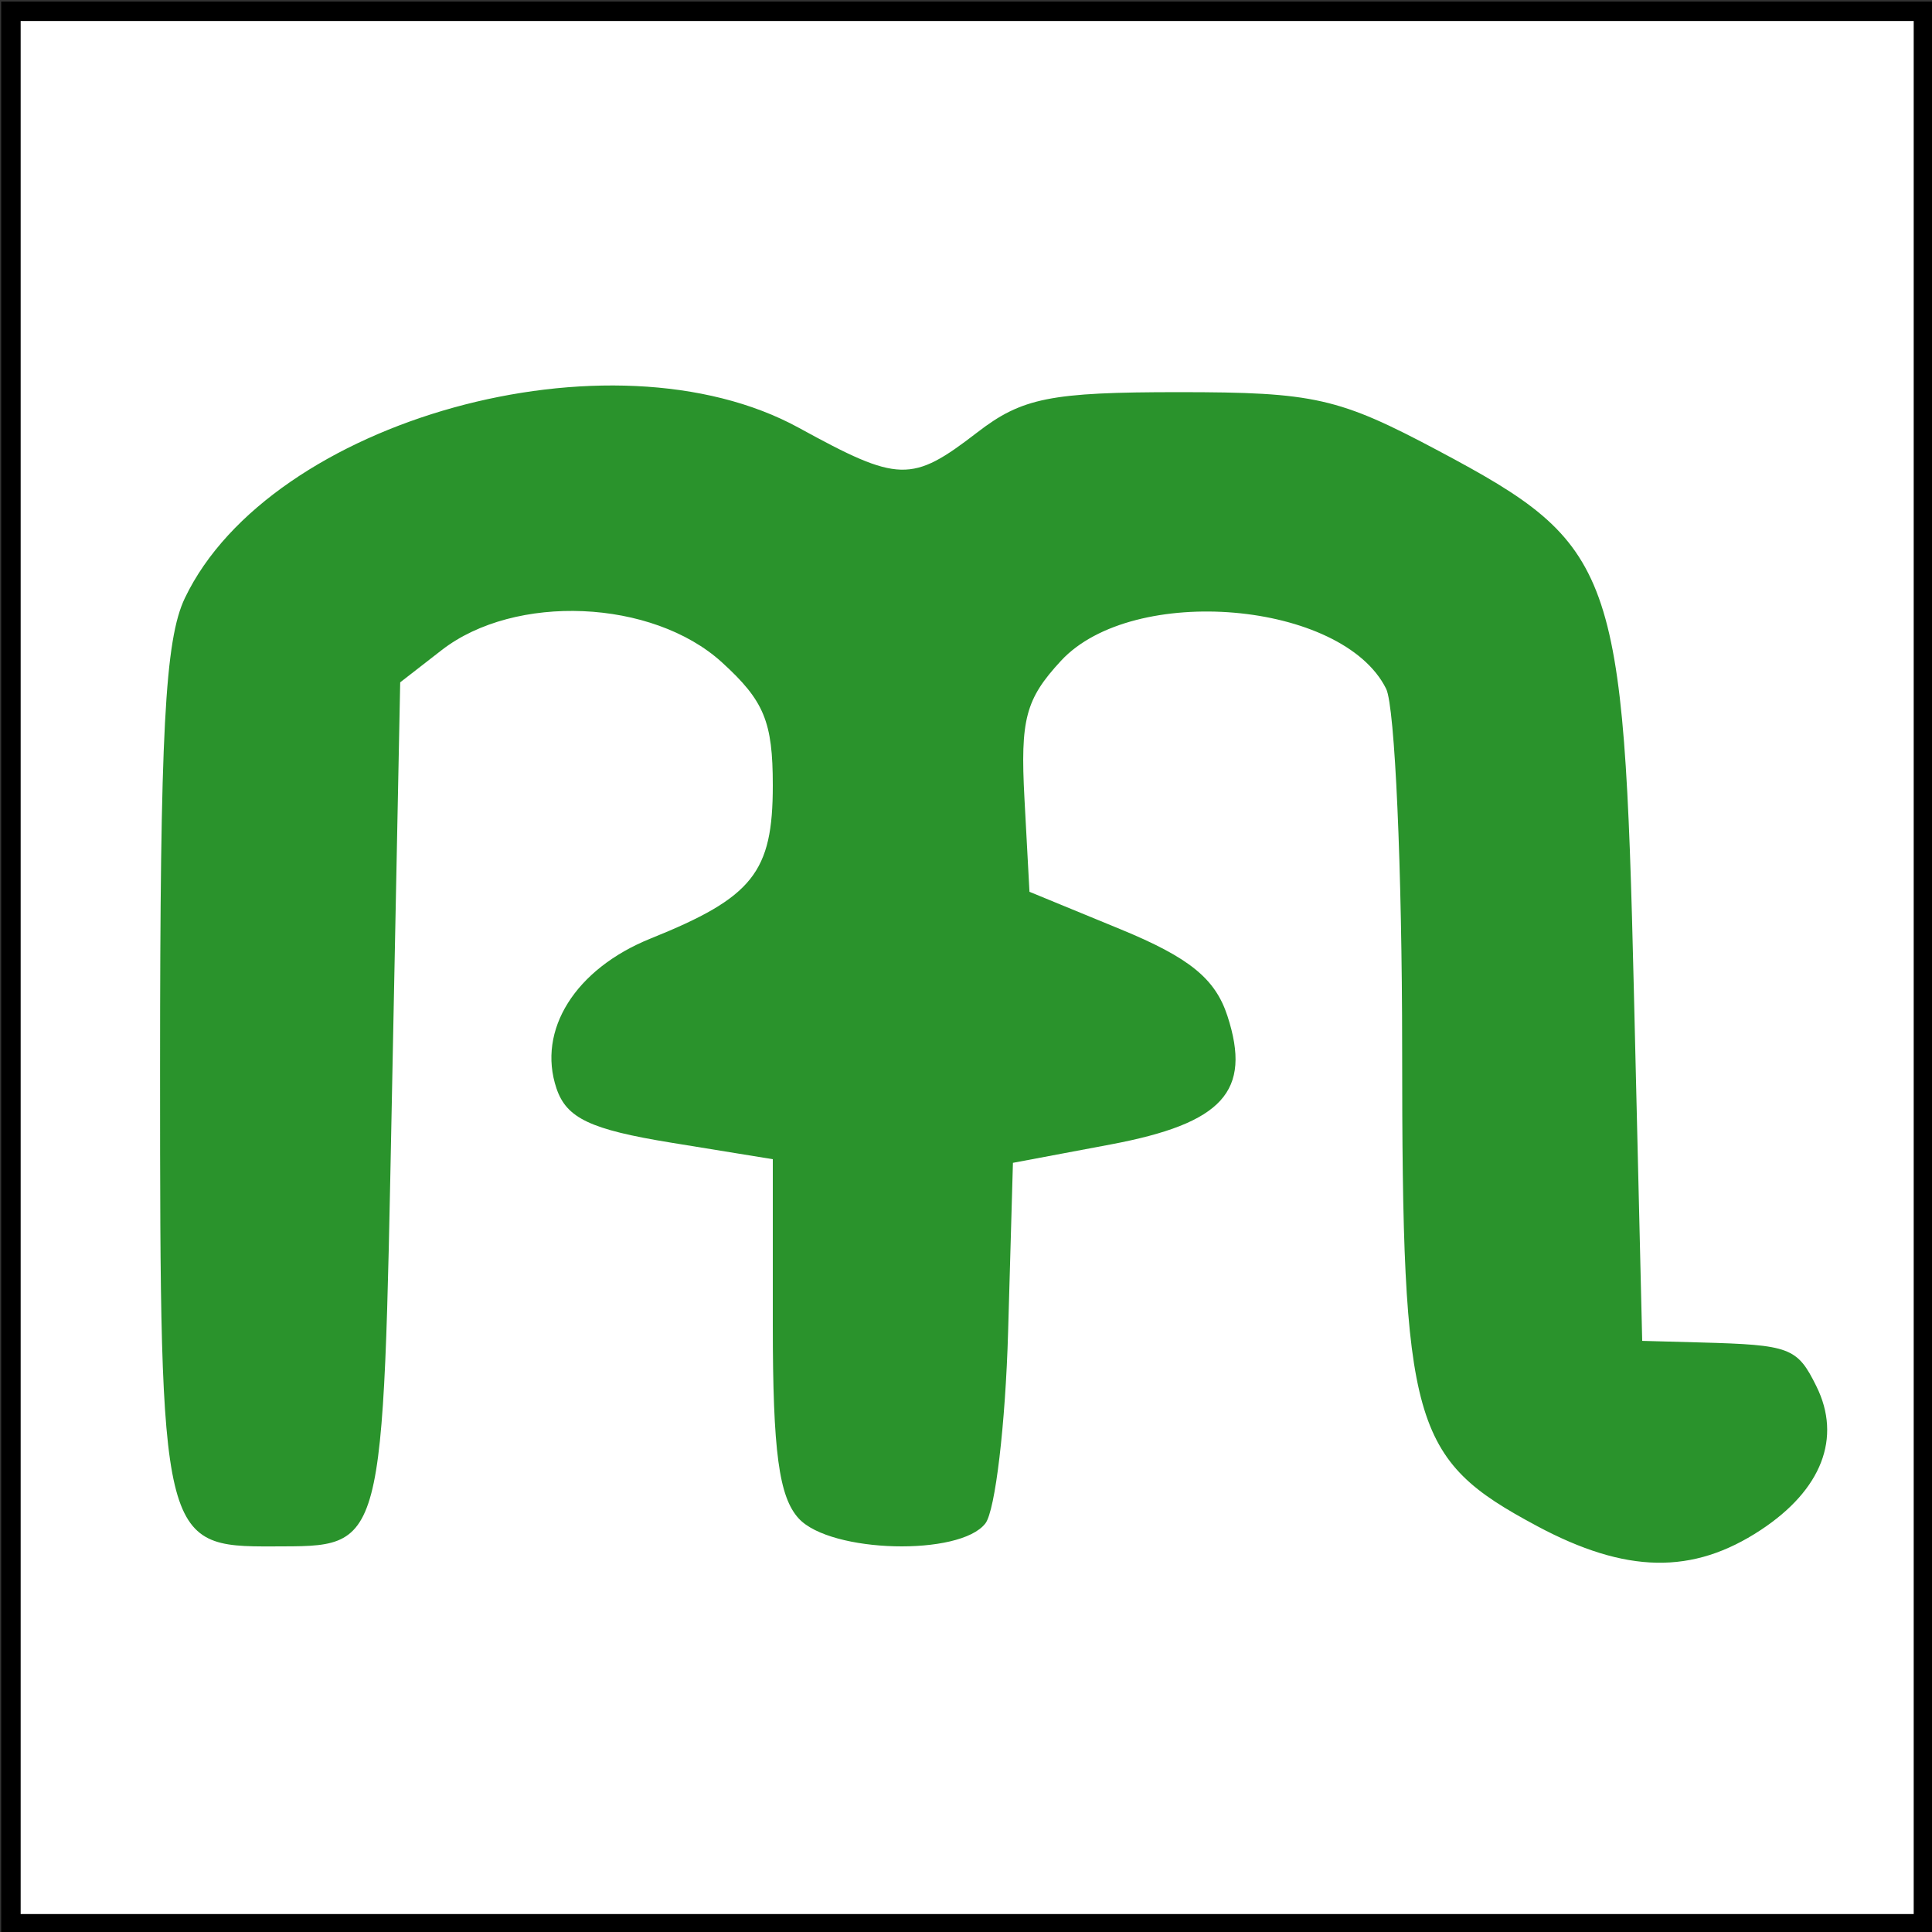 <?xml version="1.0" encoding="UTF-8" standalone="no"?>
<!-- Created with Inkscape (http://www.inkscape.org/) -->

<svg
   xmlns:dc="http://purl.org/dc/elements/1.1/"
   xmlns:cc="http://creativecommons.org/ns#"
   xmlns:rdf="http://www.w3.org/1999/02/22-rdf-syntax-ns#"
   xmlns:svg="http://www.w3.org/2000/svg"
   xmlns="http://www.w3.org/2000/svg"
   xmlns:sodipodi="http://sodipodi.sourceforge.net/DTD/sodipodi-0.dtd"
   xmlns:inkscape="http://www.inkscape.org/namespaces/inkscape"
   width="100"
   height="100"
   id="svg2"
   version="1.1"
   inkscape:version="0.47 r22583"
   sodipodi:docname="barlang.svg">
  <rect width="100%" height="100%" fill="#333333" stroke="none"/>
  <defs
     id="defs4">
    <inkscape:perspective
       sodipodi:type="inkscape:persp3d"
       inkscape:vp_x="0 : 526.18109 : 1"
       inkscape:vp_y="0 : 1000 : 0"
       inkscape:vp_z="744.09448 : 526.18109 : 1"
       inkscape:persp3d-origin="372.04724 : 350.78739 : 1"
       id="perspective10" />
    <inkscape:perspective
       id="perspective2905"
       inkscape:persp3d-origin="0.5 : 0.33333333 : 1"
       inkscape:vp_z="1 : 0.5 : 1"
       inkscape:vp_y="0 : 1000 : 0"
       inkscape:vp_x="0 : 0.5 : 1"
       sodipodi:type="inkscape:persp3d" />
  </defs>
  <sodipodi:namedview
     id="base"
     pagecolor="#ffffff"
     bordercolor="#666666"
     borderopacity="1.0"
     inkscape:pageopacity="0.0"
     inkscape:pageshadow="2"
     inkscape:zoom="7.13"
     inkscape:cx="35.807187"
     inkscape:cy="50"
     inkscape:document-units="px"
     inkscape:current-layer="layer1"
     showgrid="false"
     inkscape:showpageshadow="false"
     showguides="true"
     inkscape:guide-bbox="true"
     inkscape:window-width="1400"
     inkscape:window-height="972"
     inkscape:window-x="0"
     inkscape:window-y="25"
     inkscape:window-maximized="1" />
  <g
     inkscape:label="1. réteg"
     inkscape:groupmode="layer"
     id="layer1"
     transform="translate(0,-952.362)">
    <rect
       style="fill:none;stroke:none"
       id="rect2820"
       width="100"
       height="100"
       x="-0.14"
       y="-0.14"
       transform="translate(0,952.362)" />
    <rect
       style="color:#000000;fill:none;stroke:none;stroke-width:0.2;marker:none;visibility:visible;display:inline;overflow:visible;enable-background:accumulate"
       id="rect3596"
       width="99"
       height="99"
       x="1.122"
       y="1.262"
       transform="translate(0,952.362)" />
    <rect
       style="color:#000000;fill:#ffffff;stroke:#000000;stroke-width:1.008;stroke-linecap:butt;stroke-linejoin:miter;stroke-miterlimit:4;stroke-opacity:1;stroke-dasharray:none;stroke-dashoffset:0;marker:none;visibility:visible;display:inline;overflow:visible;enable-background:accumulate;fill-opacity:1"
       id="rect3598"
       width="98.992"
       height="98.992"
       x="0.565"
       y="952.945" />
    <rect
       style="fill:#ffffff;fill-opacity:1;stroke:none"
       id="rect3872"
       width="20"
       height="30"
       x="40"
       y="40"
       transform="translate(0,952.362)" />
    <path
       sodipodi:type="arc"
       style="fill:#ffffff;fill-opacity:1;stroke:none"
       id="path3876"
       sodipodi:cx="50"
       sodipodi:cy="38.288921"
       sodipodi:rx="10"
       sodipodi:ry="11.220197"
       d="m 60,38.289 c 0,6.197 -4.477,11.22 -10,11.22 -5.523,0 -10,-5.023 -10,-11.22 0,-6.197 4.477,-11.22 10,-11.22 5.523,0 10,5.023 10,11.22 z"
       transform="matrix(1,0,0,0.847,0,959.912)" />
    <path
       style="fill:#2a932c;fill-opacity:1"
       d="m 79.547,1031.344 c -6.485,-3.469 -6.969,-5.183 -6.972,-24.695 -0.002,-9.333 -0.374,-17.718 -0.828,-18.634 -2.249,-4.543 -13.104,-5.478 -16.831,-1.45 -1.835,1.984 -2.111,3.025 -1.89,7.139 l 0.259,4.817 4.708,1.937 c 3.57,1.469 4.908,2.554 5.539,4.491 1.27,3.904 -0.232,5.555 -6.048,6.65 l -5.055,0.951 -0.249,8.727 c -0.137,4.8 -0.666,9.27 -1.176,9.935 -1.312,1.708 -8.006,1.536 -9.657,-0.248 C 40.317,1029.85 40,1027.493 40,1020.935 l 0,-8.573 -5.27,-0.857 c -4.171,-0.679 -5.407,-1.264 -5.927,-2.808 -1.016,-3.018 0.977,-6.189 4.875,-7.758 C 38.968,998.811 40,997.516 40,993.013 c 0,-3.299 -0.447,-4.38 -2.637,-6.372 -3.594,-3.268 -10.71,-3.575 -14.506,-0.626 l -2.143,1.665 -0.429,21.478 c -0.474,23.749 -0.334,23.22 -6.153,23.246 -5.77,0.025 -5.847,-0.298 -5.847,-24.65 0,-17.516 0.25,-22.275 1.285,-24.438 4.415,-9.229 22.086,-14.126 31.784,-8.807 5.172,2.836 5.833,2.853 9.227,0.236 2.324,-1.792 3.79,-2.085 10.438,-2.085 7.01,0 8.269,0.285 13.447,3.041 9.15,4.871 9.584,6.074 10.104,27.996 L 85,1021.765 l 3,0.082 c 4.669,0.126 5.022,0.259 6.017,2.27 1.319,2.664 0.277,5.357 -2.88,7.437 -3.526,2.324 -6.972,2.262 -11.591,-0.209 z"
       id="path2911" />
  </g>
</svg>
